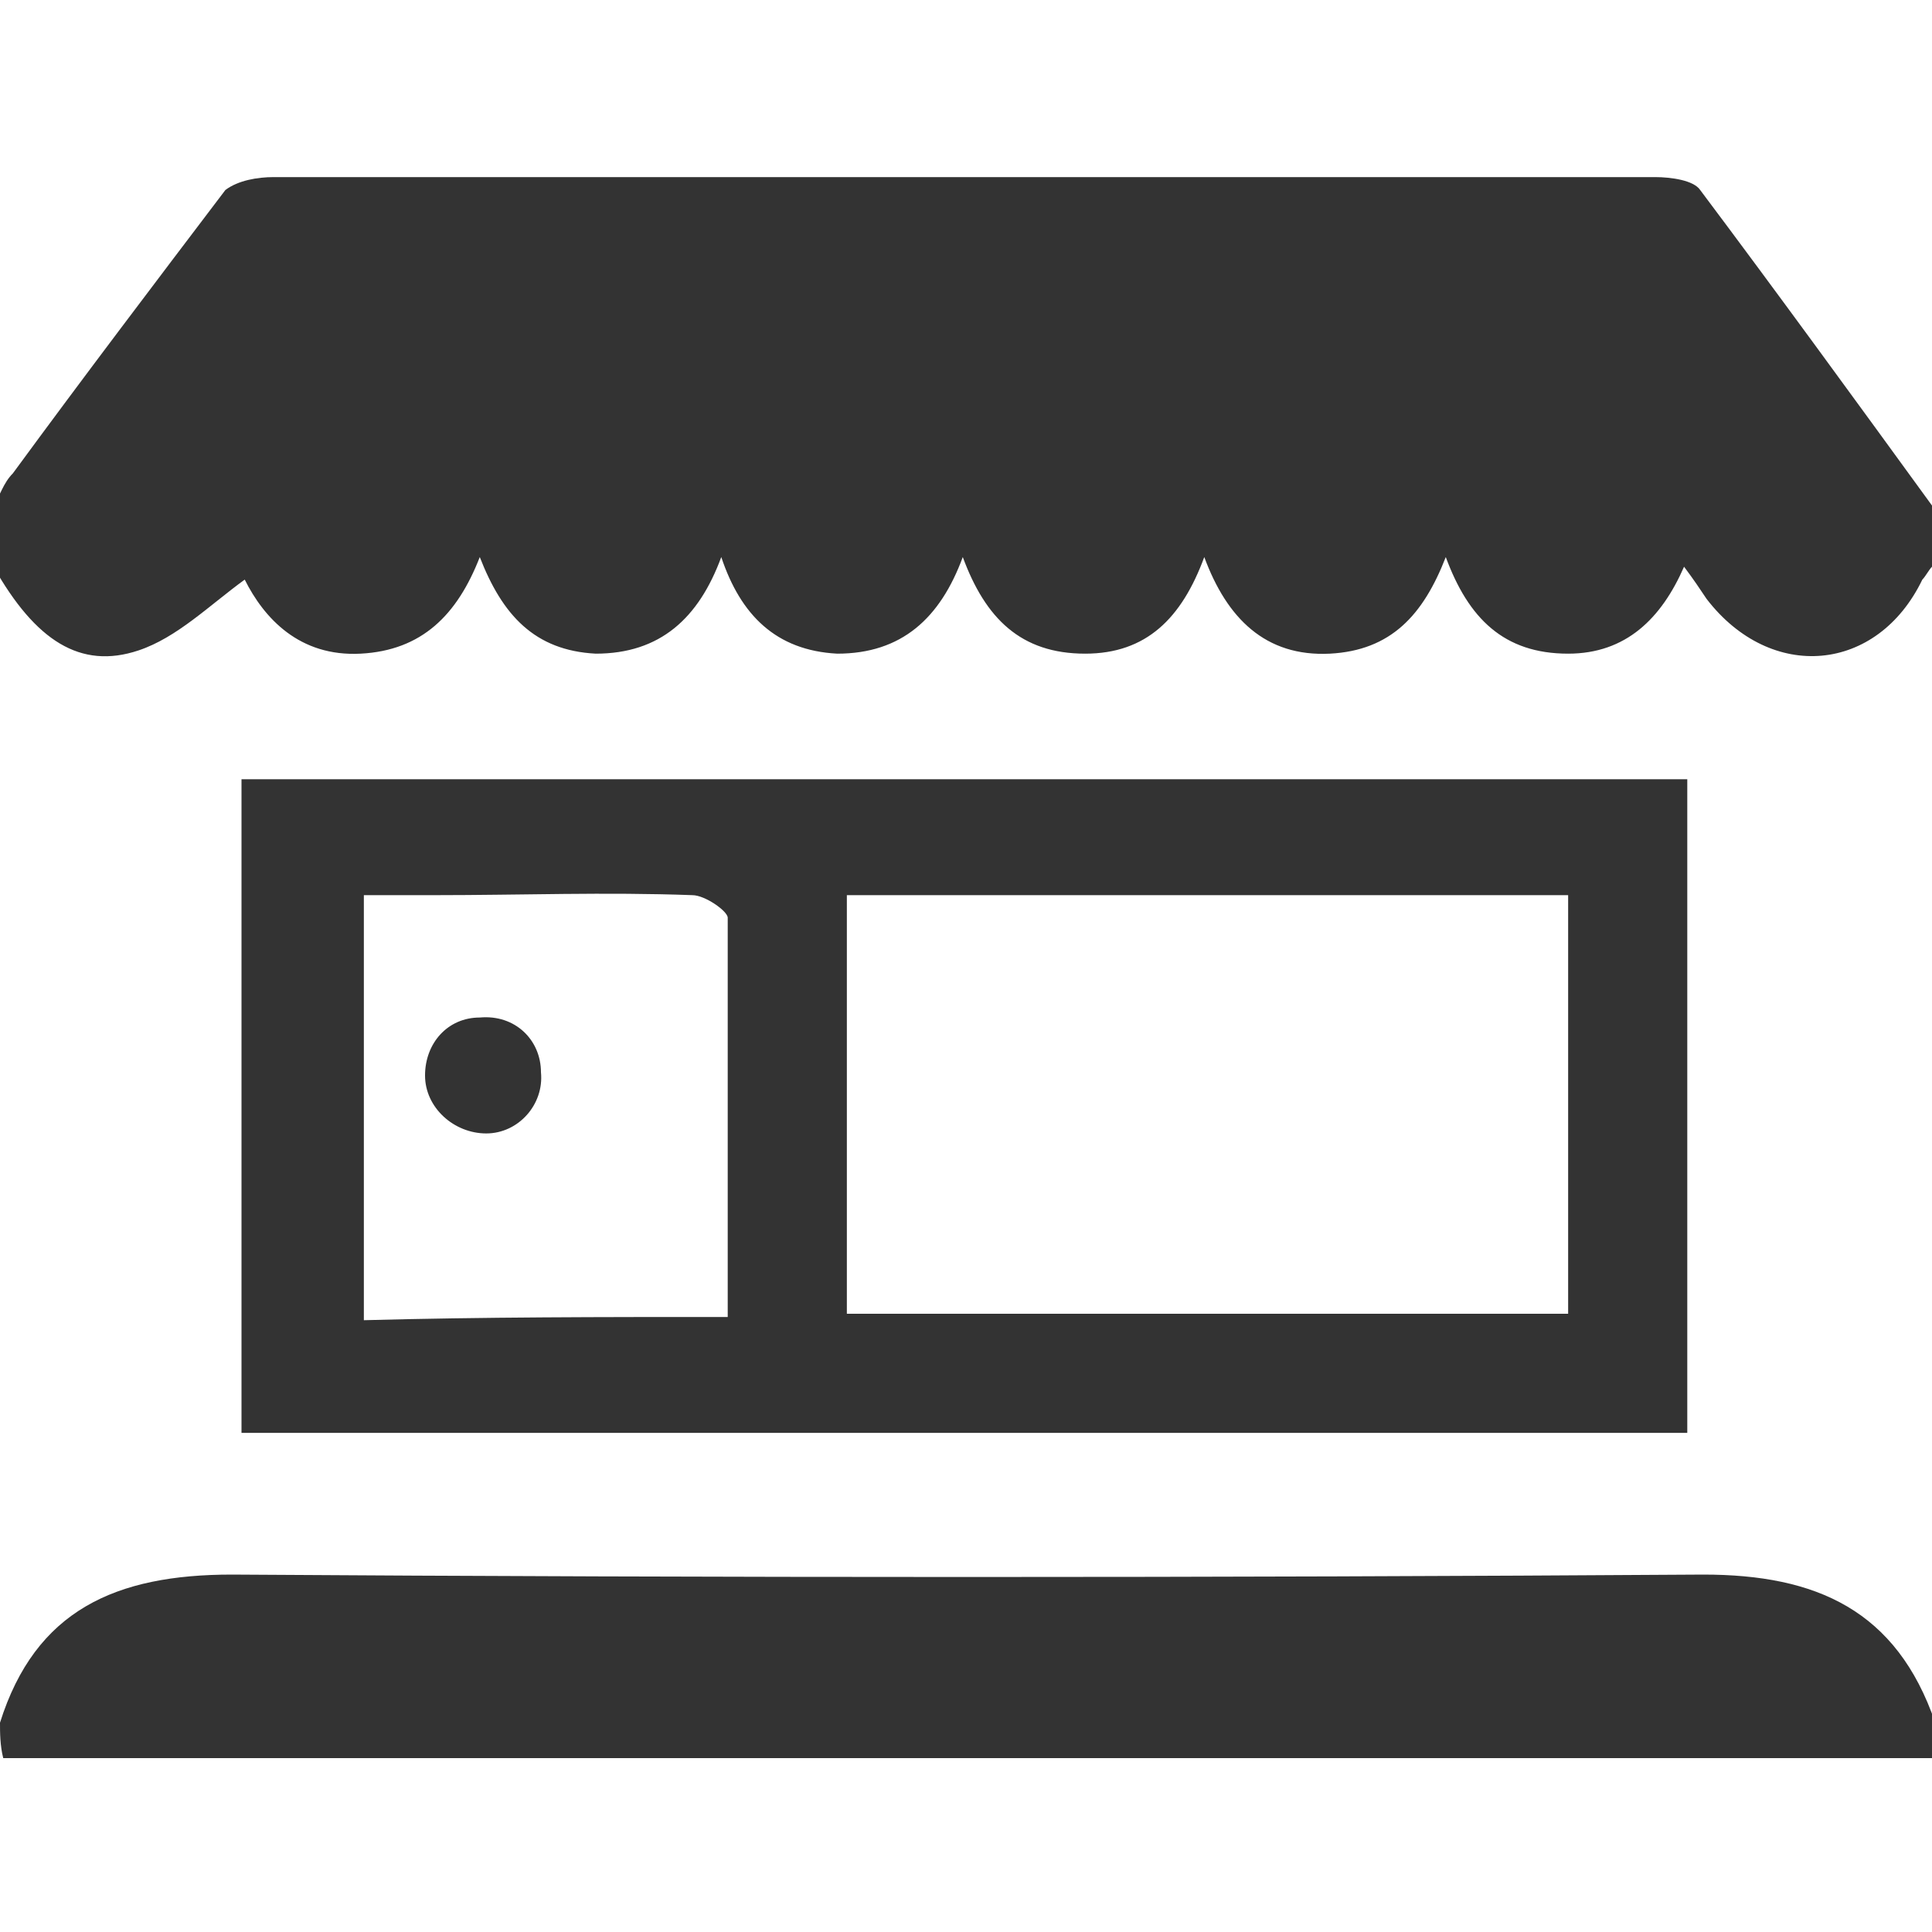 <?xml version="1.0" encoding="utf-8"?>
<!-- Generator: Adobe Illustrator 21.0.0, SVG Export Plug-In . SVG Version: 6.00 Build 0)  -->
<svg version="1.1" id="Layer_1" xmlns="http://www.w3.org/2000/svg" xmlns:xlink="http://www.w3.org/1999/xlink" x="0px" y="0px"
	 viewBox="0 0 60 60" style="enable-background:new 0 0 60 60;" xml:space="preserve">
<style type="text/css">
	.st0{fill:#333333;}
	.st1{fill:#FFFFFF;}
</style>
<g>
	<path class="st0" d="M37.5,5.5c0.6,0,1,0,1.5,0c4.1,0,8.2,0,12.4,0c0.5,0,1.2,0.1,1.4,0.4c2.4,3.2,4.8,6.5,7.2,9.8
		c0,0.6,0,1.2,0,1.9c-0.1,0.1-0.2,0.3-0.3,0.4c-1.4,2.9-4.7,3.2-6.7,0.6c-0.2-0.3-0.4-0.6-0.7-1c-0.7,1.6-1.8,2.7-3.6,2.7
		c-2,0-3.1-1.1-3.8-3c-0.7,1.8-1.7,2.9-3.6,3c-2,0.1-3.2-1.1-3.9-3c-0.7,1.9-1.8,3-3.7,3c-2,0-3.1-1.1-3.8-3c-0.7,1.9-1.9,3-3.9,3
		c-1.9-0.1-3-1.2-3.6-3c-0.7,1.9-1.9,3-3.9,3c-1.9-0.1-2.9-1.2-3.6-3c-0.7,1.8-1.8,2.9-3.7,3c-1.9,0.1-3-1.1-3.6-2.3
		c-1.1,0.8-2.1,1.8-3.3,2.2c-1.8,0.6-3.2-0.3-4.5-2.6c0-0.6,0-1.2,0-1.9c0.2-0.3,0.3-0.7,0.6-1c2.2-3,4.4-5.9,6.6-8.8
		C7.4,5.6,8,5.5,8.5,5.5c3.2,0,6.5,0,9.7,0c1.4,0,2.8,0,4.3,0L37.5,5.5z"/>
	<path class="st0" d="M0,53.5c1.1-3.5,3.6-4.6,7.2-4.6c15.2,0.1,30.5,0.1,45.7,0c3.5,0,6,1.1,7.2,4.6c0,0.4,0,0.7,0,1.1
		c-20,0-40,0-60,0C0,54.2,0,53.8,0,53.5z"/>
	<path class="st0" d="M52.4,24.2c0,6.8,0,13.5,0,20.3c-14.9,0-29.9,0-44.9,0c0-6.8,0-13.5,0-20.3C22.5,24.2,37.4,24.2,52.4,24.2z
		 M26.3,27.8c0,4.5,0,8.8,0,13c7.6,0,15,0,22.4,0c0-4.4,0-8.7,0-13C41.2,27.8,33.8,27.8,26.3,27.8z M22.6,40.9c0-4.2,0-8.3,0-12.4
		c0-0.2-0.7-0.7-1.1-0.7c-2.7-0.1-5.3,0-8,0c-0.7,0-1.5,0-2.2,0c0,4.5,0,8.8,0,13.2C15,40.9,18.7,40.9,22.6,40.9z"/>
	<path class="st0" d="M15.1,35.2c-1,0-1.9-0.8-1.9-1.8c0-1,0.7-1.8,1.7-1.8c1.1-0.1,1.9,0.7,1.9,1.7C16.9,34.3,16.1,35.2,15.1,35.2z
		"/>
</g>
</svg>
